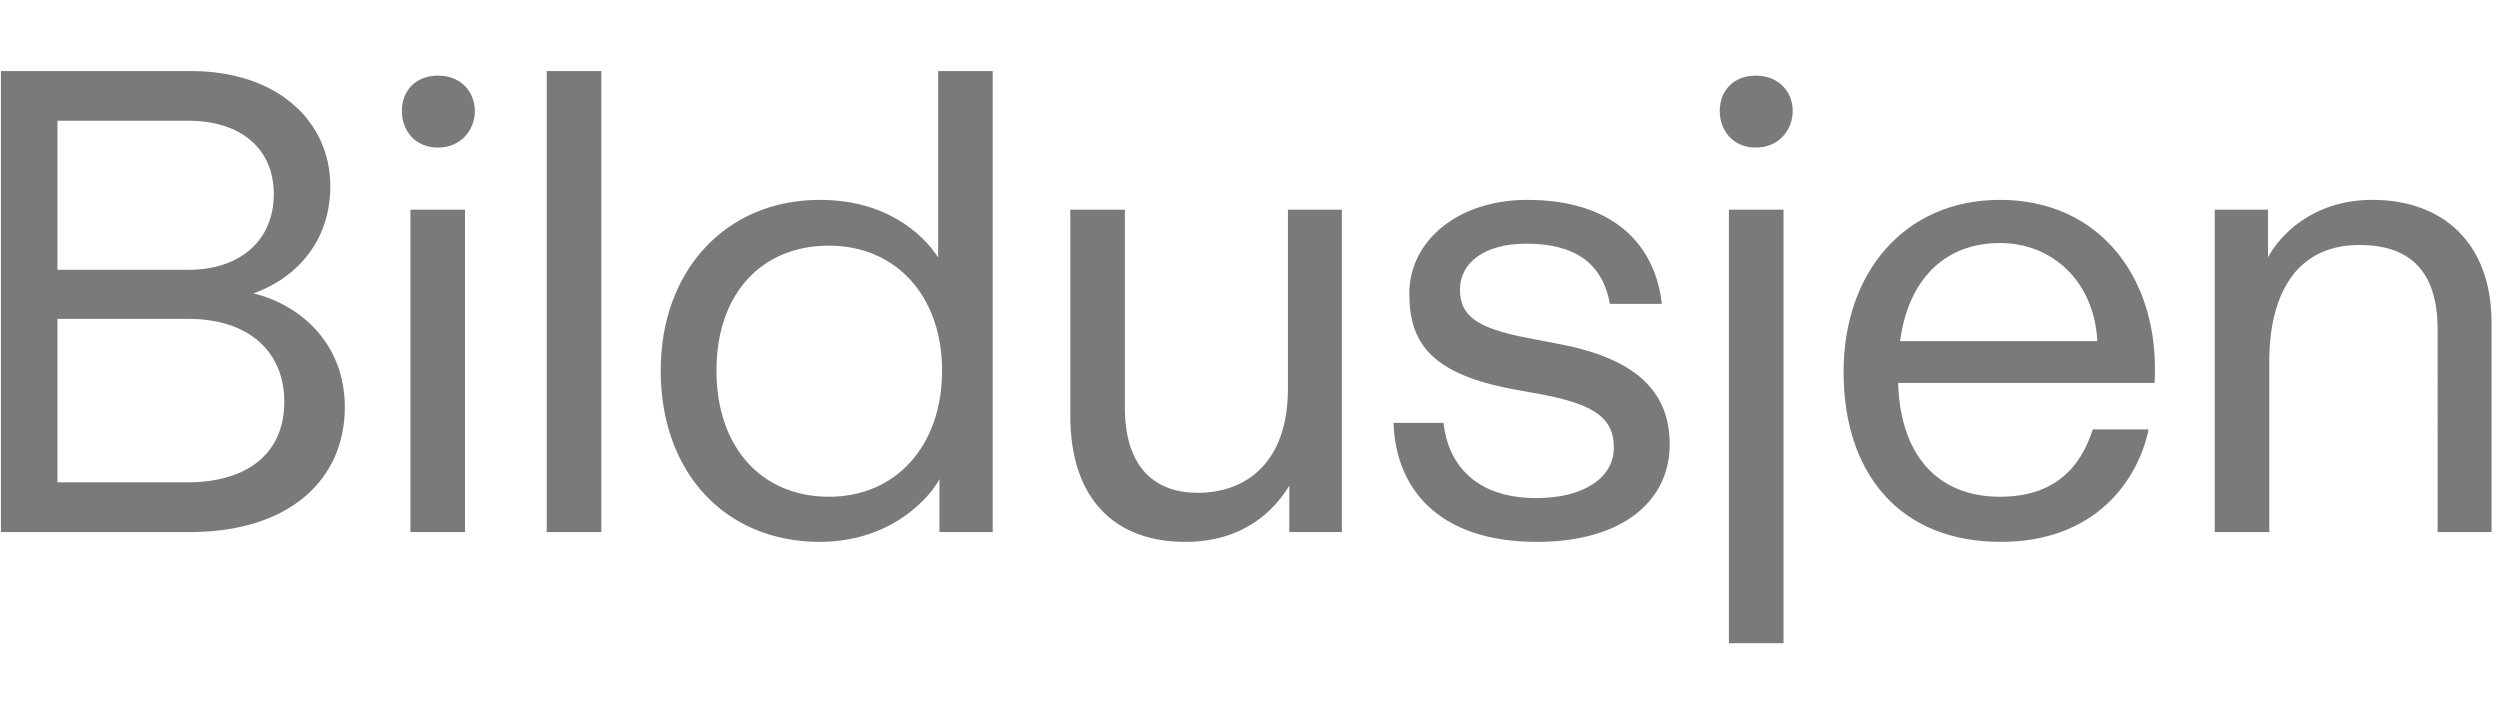 <svg xmlns="http://www.w3.org/2000/svg" width="280" height="80" fill="none" viewBox="0 0 280 80"><path fill="#7A7A7A" d="M28.383 32.86c4.417-1.539 8.613-5.494 8.613-12.013 0-7.177-5.818-12.89-15.612-12.89H.104v51.635H21.24c11.342 0 17.38-6.006 17.38-13.99-.001-7.397-5.304-11.571-10.237-12.743m-7.29-19.336c5.89 0 9.572 3.149 9.572 8.202 0 5.2-3.756 8.496-9.573 8.496H6.436V13.522zM6.435 54.024v-18.31h14.656c6.775 0 10.752 3.662 10.752 9.301s-3.977 9.01-10.9 9.01zM49.06 16.527c2.572 0 4.124-1.978 4.124-4.102S51.64 8.47 49.06 8.47c-2.653 0-4.051 1.831-4.051 3.955s1.398 4.101 4.05 4.101m3.02 43.065V23.484h-6.112v36.108zM67.347 59.592V7.957h-6.113v51.635zM91.815 60.69c8.1 0 12.445-5.127 13.402-7.031v5.933h5.966V7.957h-6.11v20.874c-1.766-2.711-5.89-6.446-13.254-6.446-10.53 0-17.821 7.91-17.821 19.115 0 11.5 7.29 19.19 17.817 19.19m1.029-5.054c-7.512 0-12.6-5.493-12.6-14.136s5.083-13.988 12.6-13.988c7.437 0 12.665 5.566 12.665 13.988.007 8.497-5.222 14.136-12.659 14.136zM132.764 60.69c6.556 0 10.016-3.588 11.636-6.297v5.2h5.89V23.483h-6.042v20.068c0 8.277-4.713 11.645-10.088 11.645-4.64 0-8.175-2.636-8.175-9.594V23.484h-6.112v23.071c.004 9.376 5.011 14.136 12.891 14.136M172.131 60.69c9.642 0 14.875-4.614 14.875-10.913 0-6.079-3.976-9.595-12.151-11.206l-3.829-.733c-5.67-1.098-7.511-2.49-7.511-5.419s2.651-5.127 7.437-5.127c5.449 0 8.543 2.197 9.352 6.738h5.818c-.662-6.152-4.933-11.645-15.096-11.645-7.659 0-13.182 4.54-13.182 10.474 0 5.419 2.283 8.935 11.415 10.692l3.608.66c6.112 1.171 7.88 2.855 7.88 5.932 0 3.296-3.241 5.639-8.69 5.639-7.144 0-9.941-4.174-10.383-8.422h-5.598c.221 7.178 4.861 13.33 16.055 13.33M196.661 16.527c2.571 0 4.124-1.978 4.124-4.102s-1.543-3.955-4.124-3.955c-2.651 0-4.05 1.831-4.05 3.955s1.399 4.101 4.05 4.101m3.093 55.515V23.484h-6.117v48.558zM224.079 60.69c10.67 0 15.39-6.959 16.569-12.598h-6.257c-1.399 4.395-4.419 7.544-10.384 7.544-7.071 0-11.194-4.76-11.414-12.744h28.719c.664-11.571-6.042-20.507-17.305-20.507-10.751 0-17.527 8.203-17.527 19.262-.002 11.426 6.331 19.043 17.599 19.043m-11.268-22.485c.884-6.738 4.861-10.986 11.193-10.986 5.744 0 10.532 4.175 10.9 10.986zM254.16 59.591V40.475c0-7.397 2.946-13.036 10.089-13.036 5.375 0 8.763 2.636 8.763 9.447V59.59h6.042V36.154c0-9.009-5.528-13.77-13.329-13.77-6.848 0-10.531 4.175-11.709 6.446v-5.347h-5.965v36.108z"/></svg>